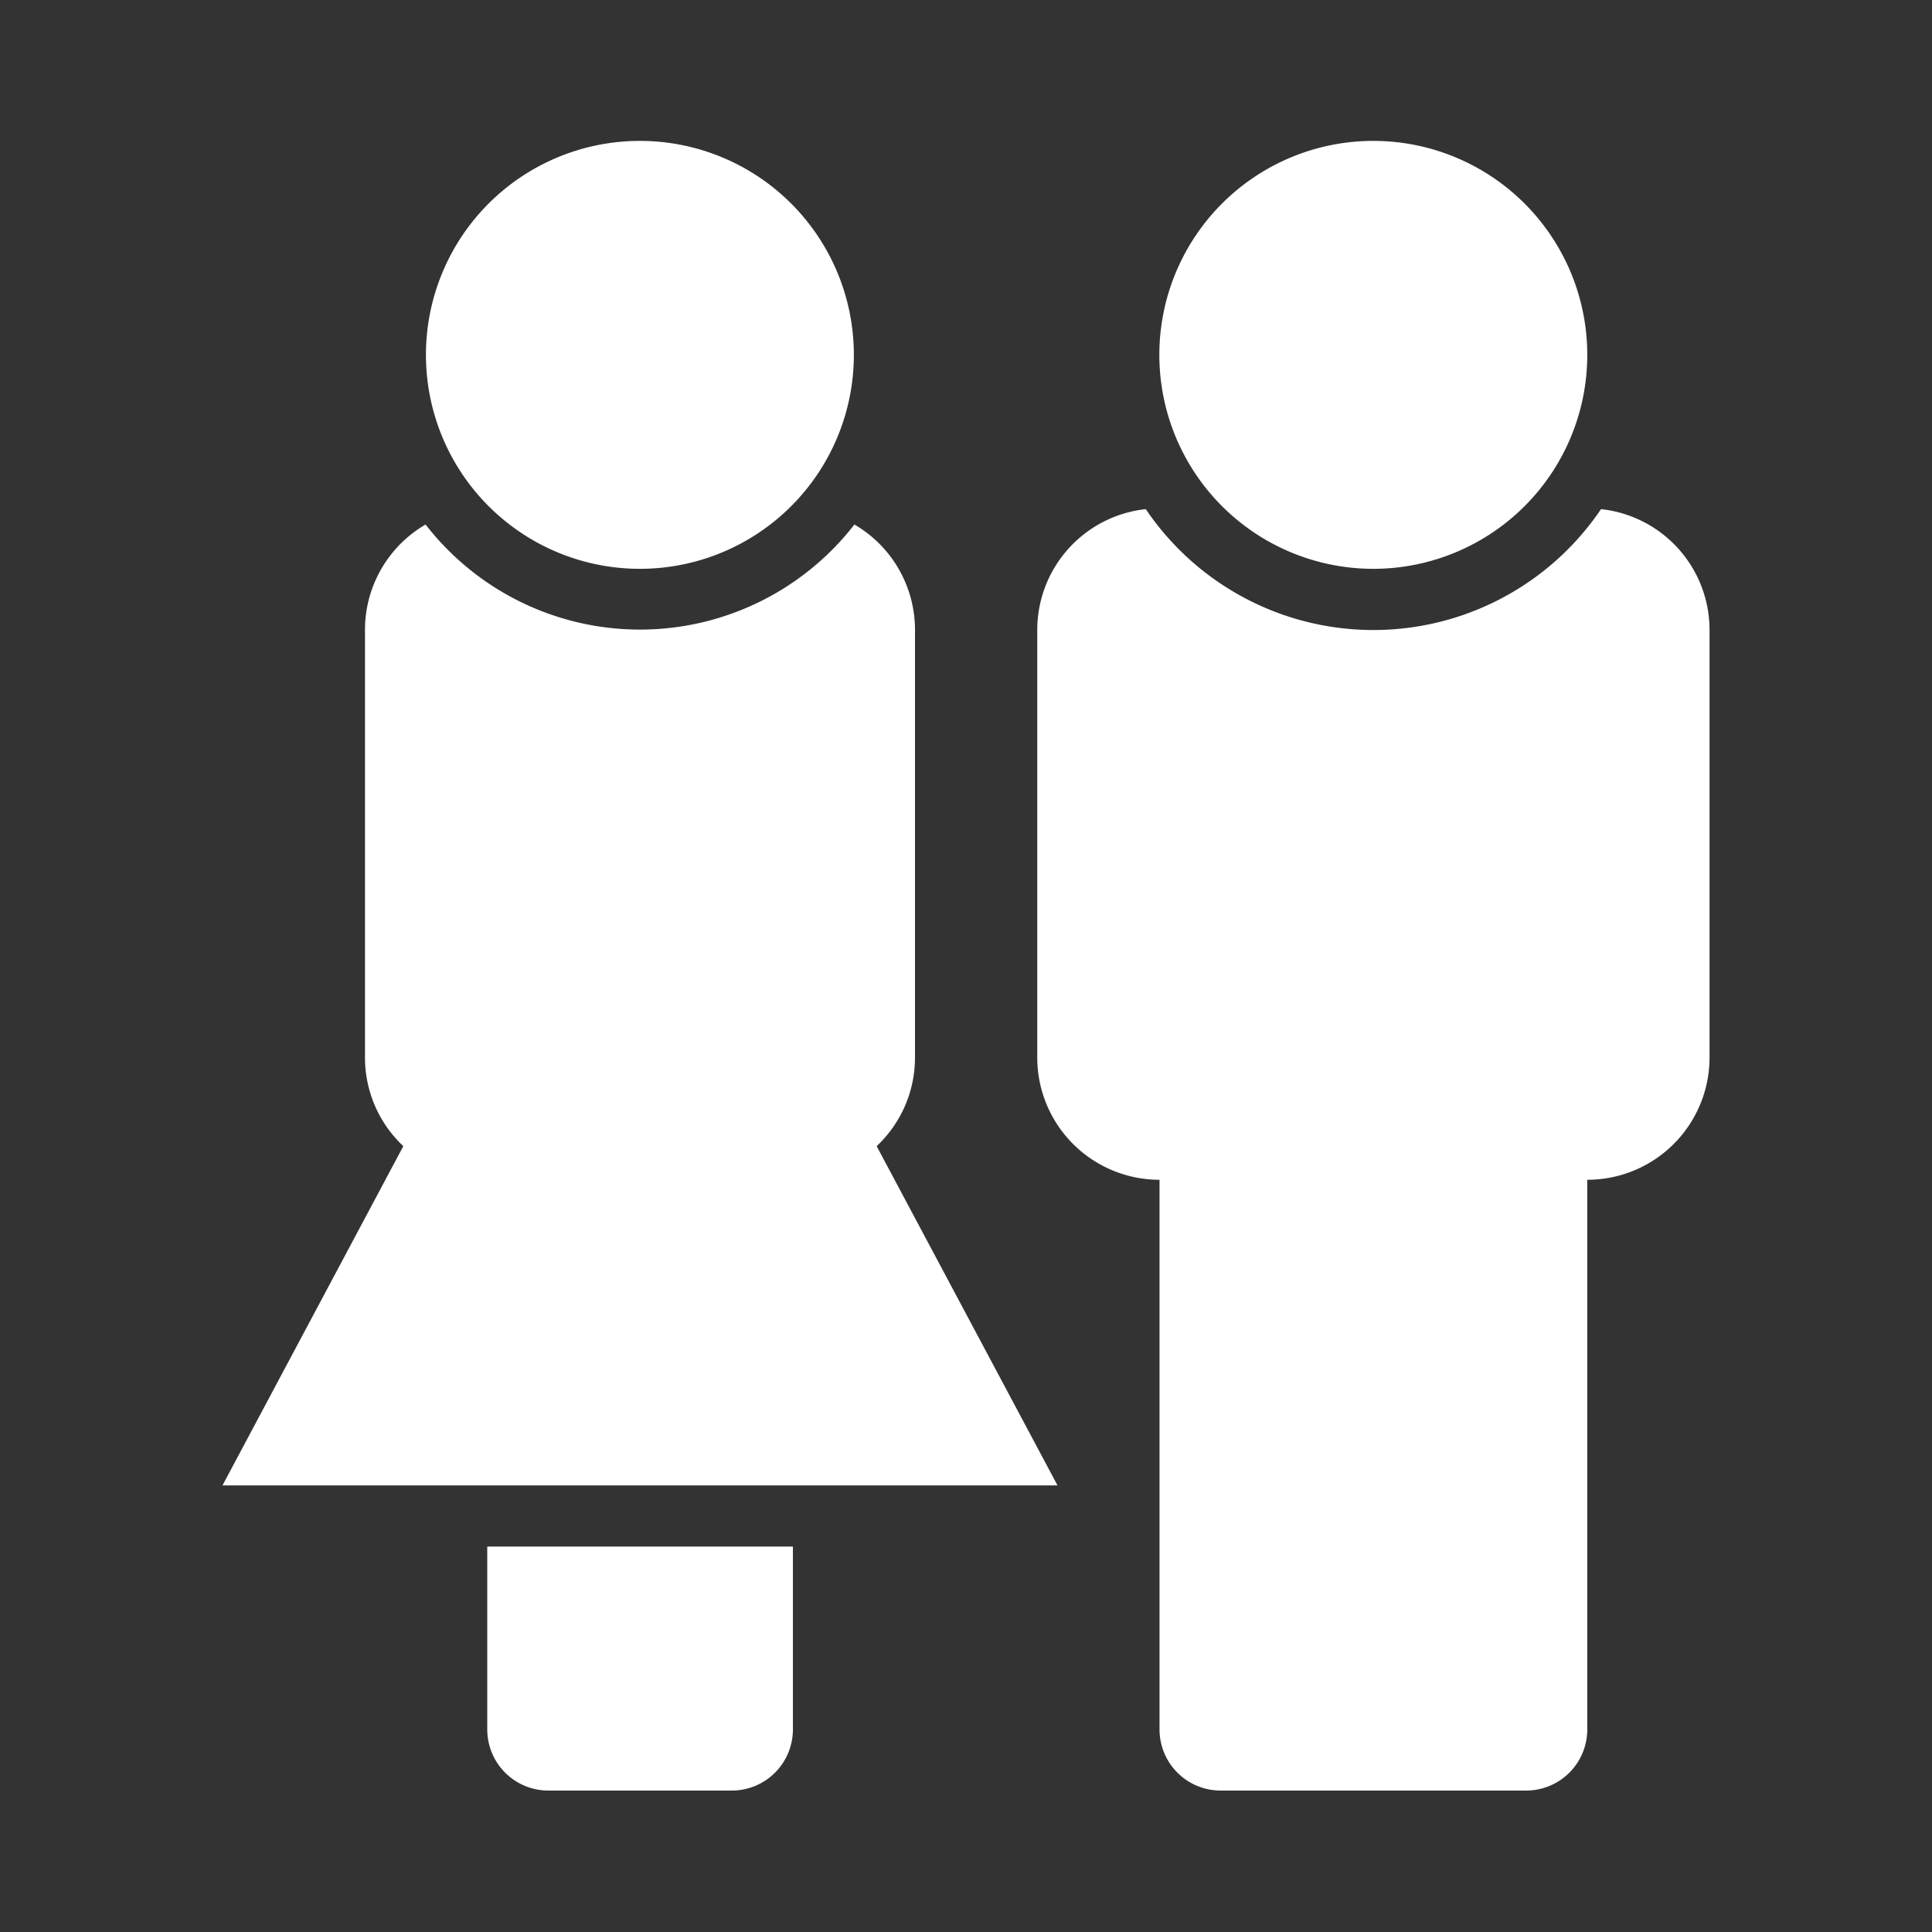<svg id="Capa_1" data-name="Capa 1" xmlns="http://www.w3.org/2000/svg" viewBox="0 0 106.82 106.82"><rect x="0" y="0" width="106.82" height="106.82" fill="#333333" stroke="none"/><defs><style>.cls-1{fill:#fff;}</style></defs><path class="cls-1" d="M58.47,82.13l-10-18.76a6.71,6.71,0,0,0,2.12-4.89V34.83A6.74,6.74,0,0,0,47.24,29a15,15,0,0,1-23.71,0,6.74,6.74,0,0,0-3.35,5.81V58.48a6.71,6.71,0,0,0,2.12,4.89l-10,18.76Z"/><path class="cls-1" d="M26.94,95.64A3.38,3.38,0,0,0,30.32,99H40.46a3.38,3.38,0,0,0,3.38-3.38V85.51H26.94Z"/><path class="cls-1" d="M47.21,19.62A11.83,11.83,0,1,1,35.39,7.79,11.83,11.83,0,0,1,47.21,19.62"/><path class="cls-1" d="M57.35,34.83V58.48a6.76,6.76,0,0,0,6.76,6.75V95.64A3.38,3.38,0,0,0,67.49,99H84.38a3.38,3.38,0,0,0,3.38-3.38V65.23a6.76,6.76,0,0,0,6.76-6.75V34.83a6.72,6.72,0,0,0-6-6.68,15.19,15.19,0,0,1-25.17,0,6.72,6.72,0,0,0-6,6.68Z"/><path class="cls-1" d="M87.76,19.62A11.83,11.83,0,1,1,75.93,7.79,11.83,11.83,0,0,1,87.76,19.62"/></svg>